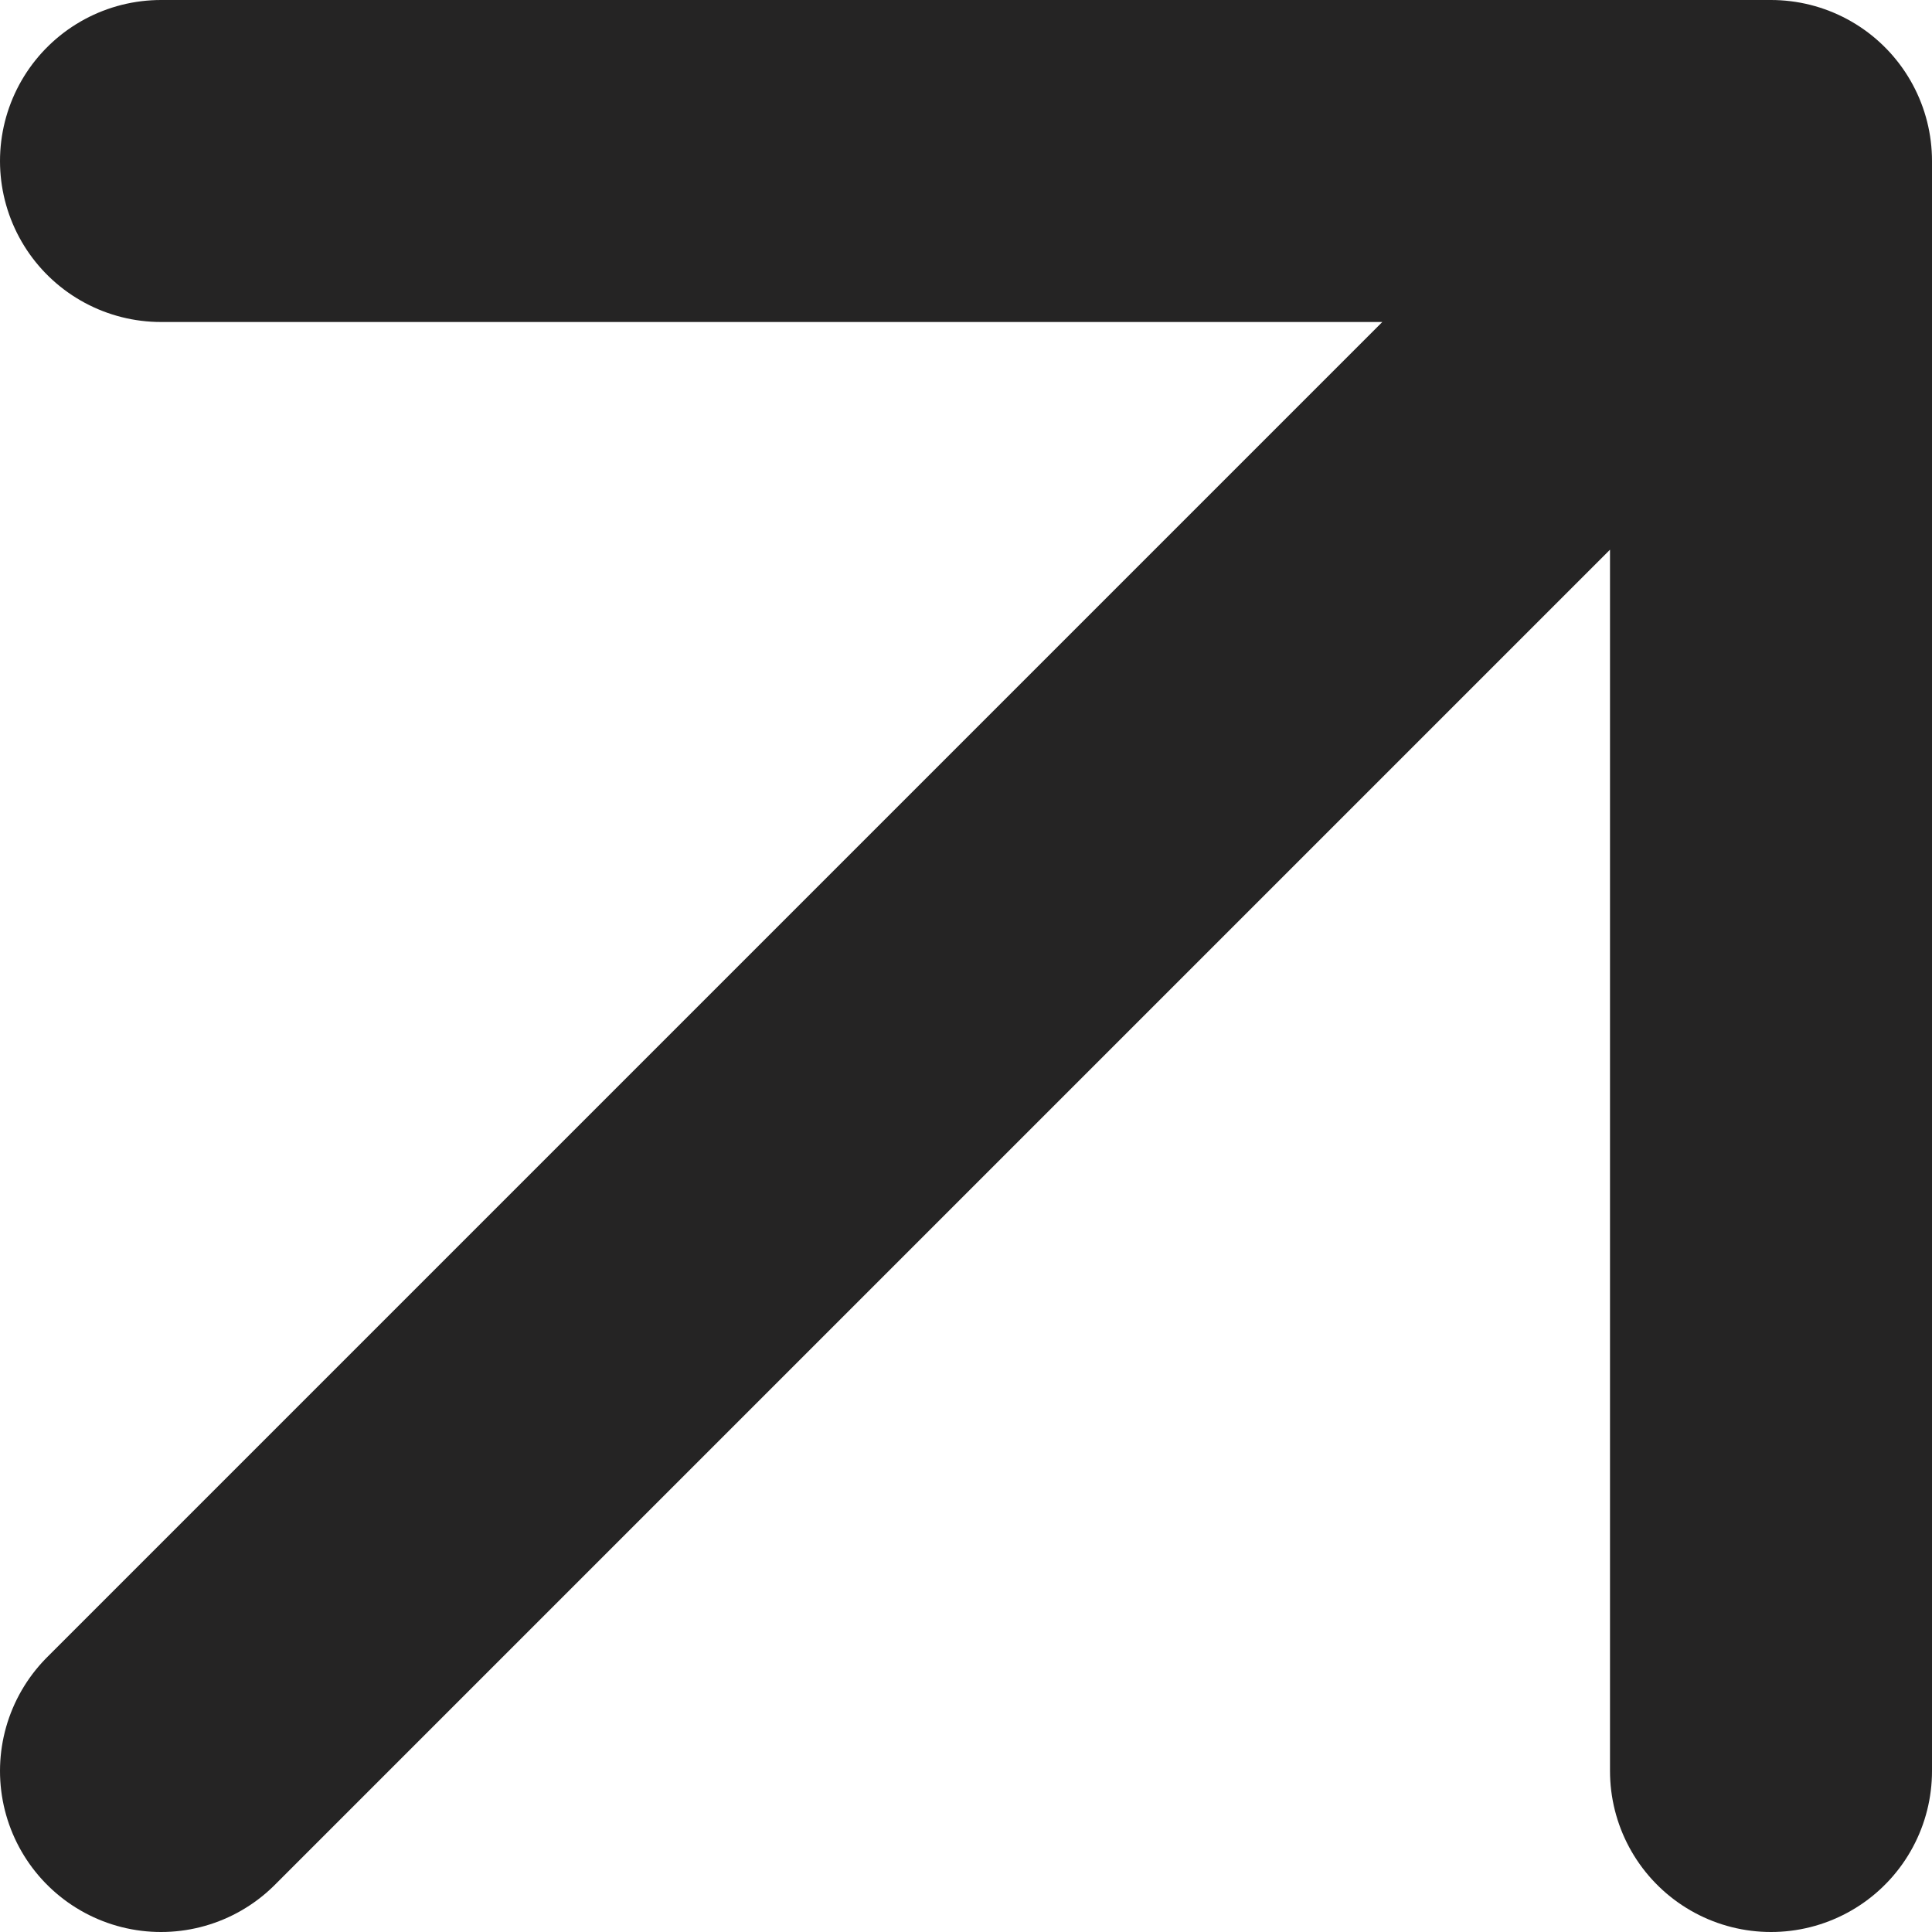 <svg width="12" height="12" viewBox="0 0 12 12" fill="none" xmlns="http://www.w3.org/2000/svg">
<path d="M1 11L11 1M11 1H1M11 1V11" stroke="#252424" stroke-width="2" stroke-linecap="round" stroke-linejoin="round"/>
</svg>
